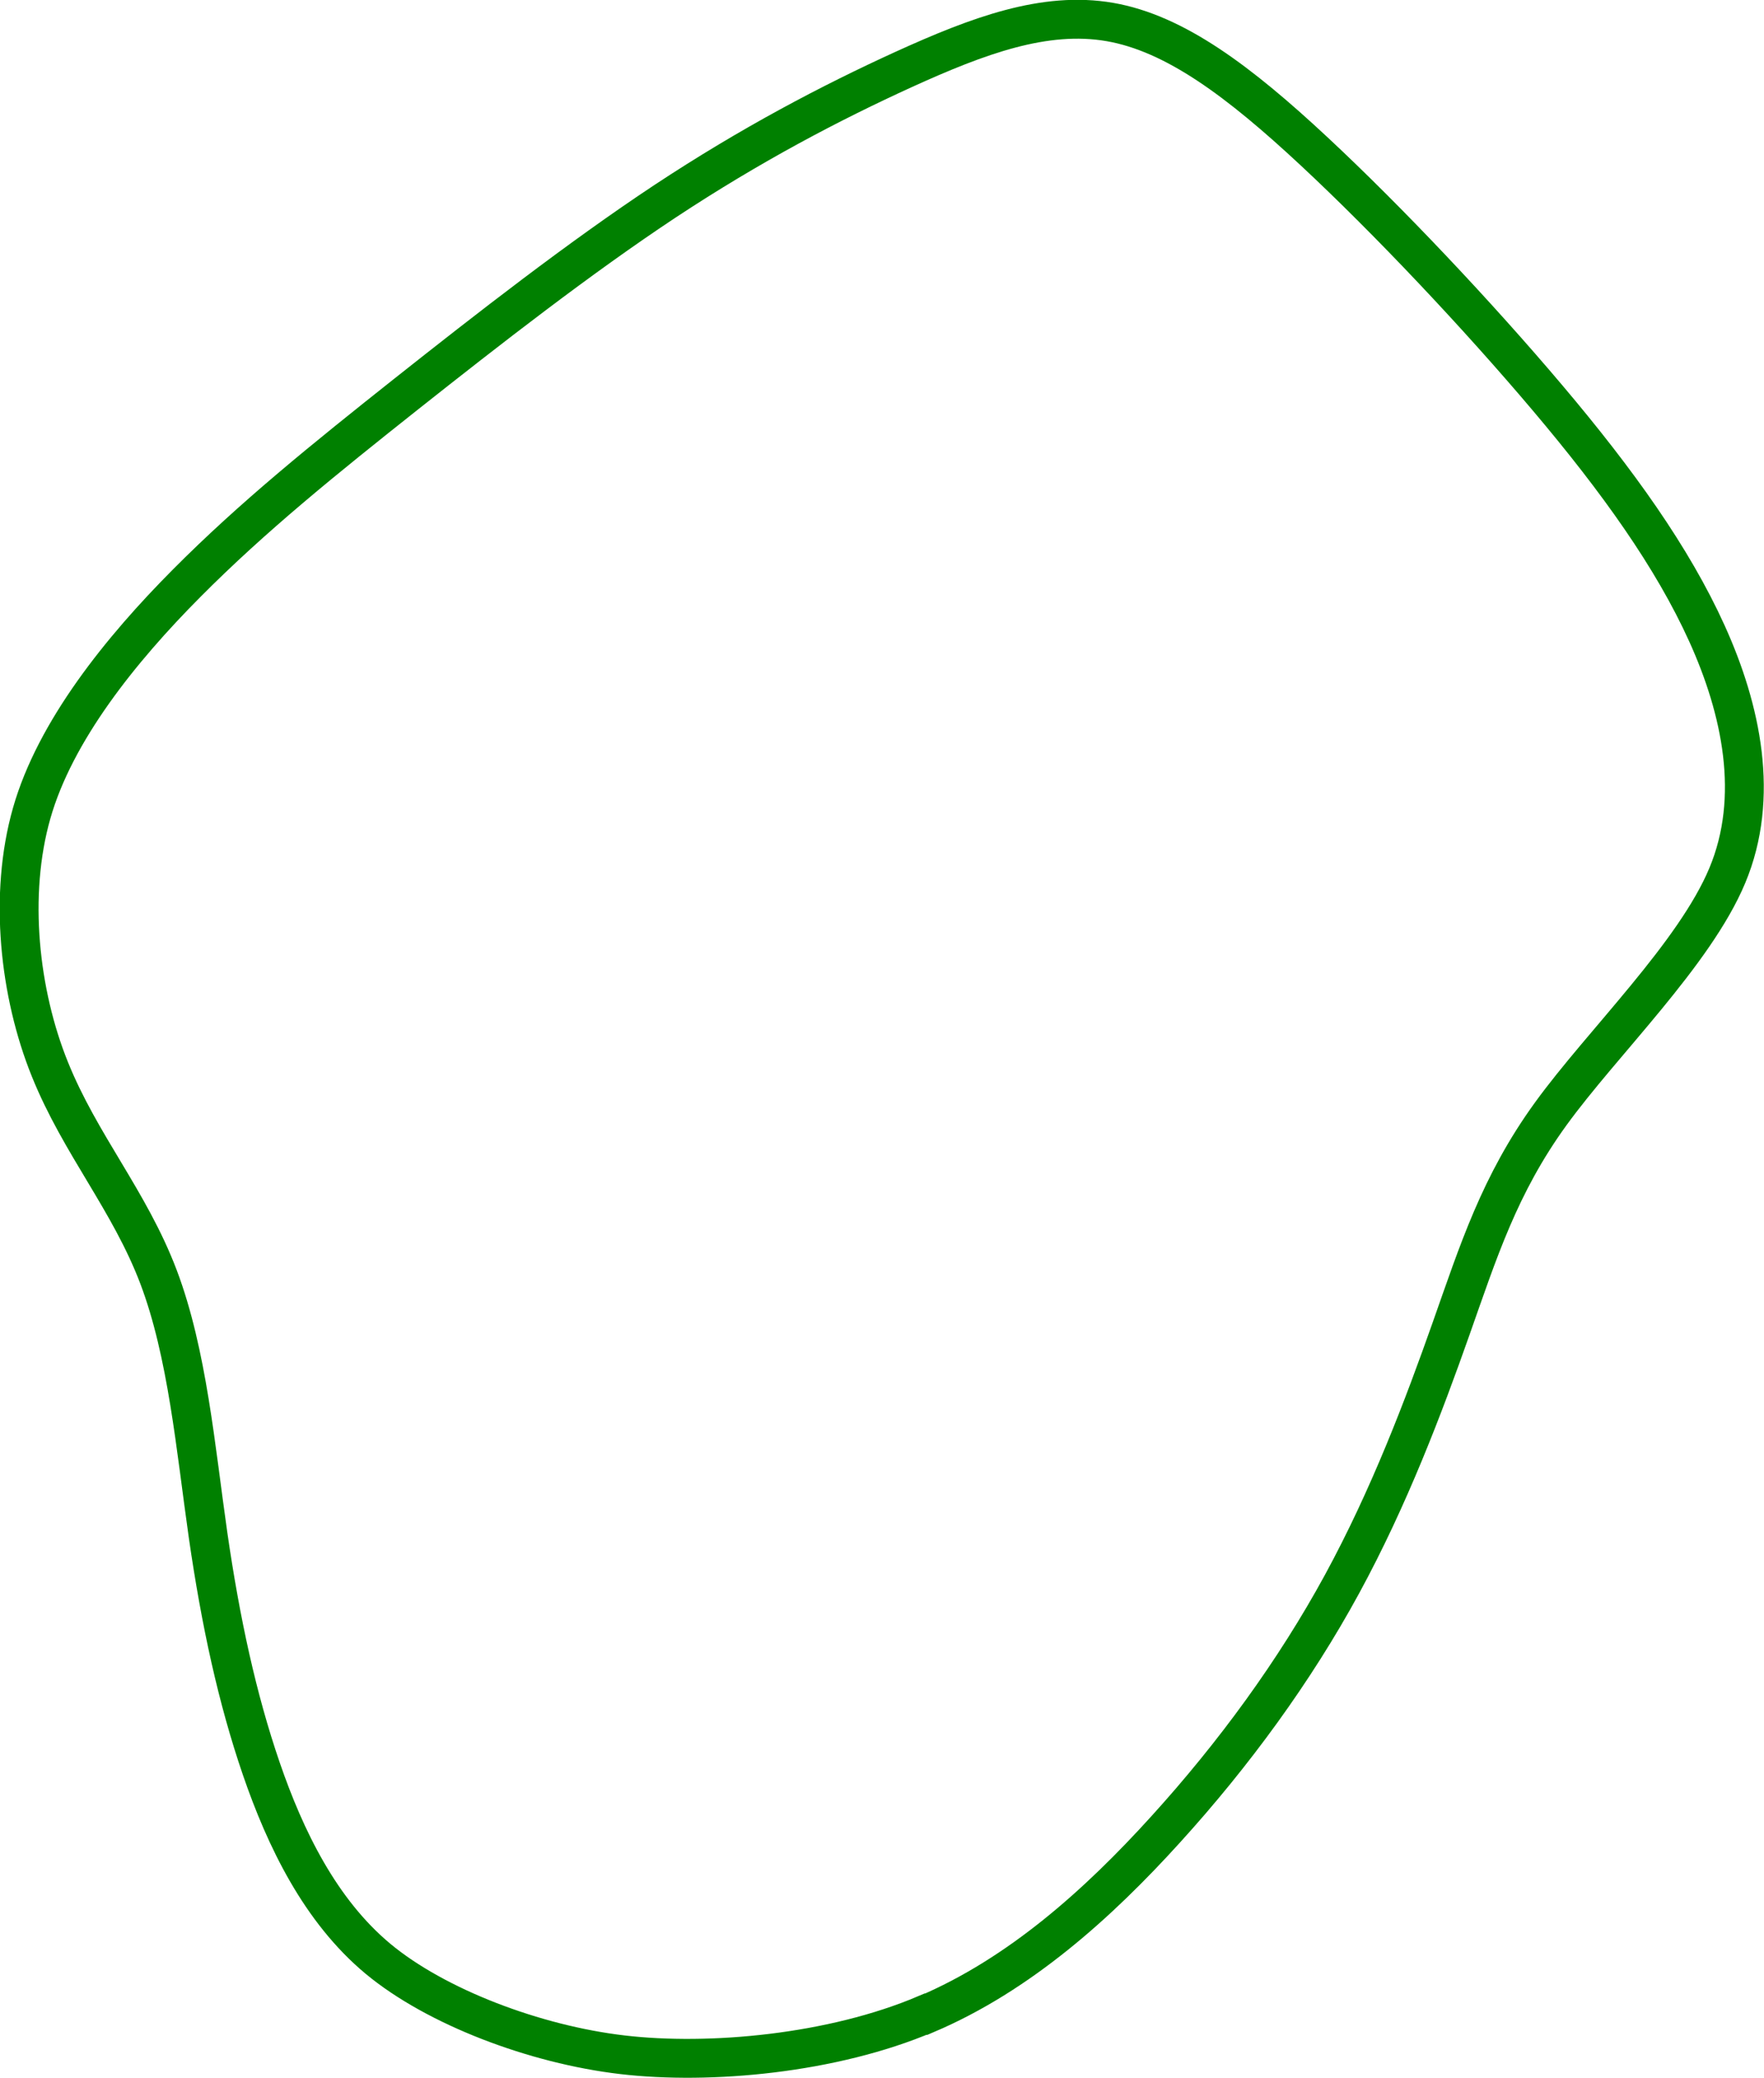 <?xml version="1.0" encoding="UTF-8" standalone="no"?>
<!-- Created with Inkscape (http://www.inkscape.org/) -->

<svg
   width="12.03mm"
   height="14.166mm"
   viewBox="0 0 12.03 14.166"
   version="1.1"
   id="svg5"
   inkscape:version="1.2.1 (9c6d41e4, 2022-07-14)"
   sodipodi:docname="14g.svg"
   xml:space="preserve"
   xmlns:inkscape="http://www.inkscape.org/namespaces/inkscape"
   xmlns:sodipodi="http://sodipodi.sourceforge.net/DTD/sodipodi-0.dtd"
   xmlns="http://www.w3.org/2000/svg"
   xmlns:svg="http://www.w3.org/2000/svg"><sodipodi:namedview
     id="namedview7"
     pagecolor="#ffffff"
     bordercolor="#666666"
     borderopacity="1.0"
     inkscape:showpageshadow="2"
     inkscape:pageopacity="0.0"
     inkscape:pagecheckerboard="0"
     inkscape:deskcolor="#d1d1d1"
     inkscape:document-units="mm"
     showgrid="false"
     inkscape:zoom="0.92975107"
     inkscape:cx="-41.408933"
     inkscape:cy="236.0847"
     inkscape:window-width="1080"
     inkscape:window-height="819"
     inkscape:window-x="360"
     inkscape:window-y="25"
     inkscape:window-maximized="0"
     inkscape:current-layer="layer5" /><defs
     id="defs2"><inkscape:path-effect
       effect="bspline"
       id="path-effect7413"
       is_visible="true"
       lpeversion="1"
       weight="33.333"
       steps="2"
       helper_size="0"
       apply_no_weight="true"
       apply_with_weight="true"
       only_selected="false" /><inkscape:path-effect
       effect="bspline"
       id="path-effect7409"
       is_visible="true"
       lpeversion="1"
       weight="33.333"
       steps="2"
       helper_size="0"
       apply_no_weight="true"
       apply_with_weight="true"
       only_selected="false" /><inkscape:path-effect
       effect="bspline"
       id="path-effect7405"
       is_visible="true"
       lpeversion="1"
       weight="33.333"
       steps="2"
       helper_size="0"
       apply_no_weight="true"
       apply_with_weight="true"
       only_selected="false" /><inkscape:path-effect
       effect="bspline"
       id="path-effect7401"
       is_visible="true"
       lpeversion="1"
       weight="33.333"
       steps="2"
       helper_size="0"
       apply_no_weight="true"
       apply_with_weight="true"
       only_selected="false" /><inkscape:path-effect
       effect="bspline"
       id="path-effect7397"
       is_visible="true"
       lpeversion="1"
       weight="33.333"
       steps="2"
       helper_size="0"
       apply_no_weight="true"
       apply_with_weight="true"
       only_selected="false" /><inkscape:path-effect
       effect="bspline"
       id="path-effect7393"
       is_visible="true"
       lpeversion="1"
       weight="33.333"
       steps="2"
       helper_size="0"
       apply_no_weight="true"
       apply_with_weight="true"
       only_selected="false" /><inkscape:path-effect
       effect="bspline"
       id="path-effect677"
       is_visible="true"
       lpeversion="1"
       weight="33.333"
       steps="2"
       helper_size="0"
       apply_no_weight="true"
       apply_with_weight="true"
       only_selected="false" /><inkscape:path-effect
       effect="bspline"
       id="path-effect673"
       is_visible="true"
       lpeversion="1"
       weight="33.333"
       steps="2"
       helper_size="0"
       apply_no_weight="true"
       apply_with_weight="true"
       only_selected="false" /><inkscape:path-effect
       effect="bspline"
       id="path-effect669"
       is_visible="true"
       lpeversion="1"
       weight="33.333"
       steps="2"
       helper_size="0"
       apply_no_weight="true"
       apply_with_weight="true"
       only_selected="false" /><inkscape:path-effect
       effect="bspline"
       id="path-effect665"
       is_visible="true"
       lpeversion="1"
       weight="33.333"
       steps="2"
       helper_size="0"
       apply_no_weight="true"
       apply_with_weight="true"
       only_selected="false" /><inkscape:path-effect
       effect="bspline"
       id="path-effect661"
       is_visible="true"
       lpeversion="1"
       weight="33.333"
       steps="2"
       helper_size="0"
       apply_no_weight="true"
       apply_with_weight="true"
       only_selected="false" /><inkscape:path-effect
       effect="bspline"
       id="path-effect657"
       is_visible="true"
       lpeversion="1"
       weight="33.333"
       steps="2"
       helper_size="0"
       apply_no_weight="true"
       apply_with_weight="true"
       only_selected="false" /><inkscape:path-effect
       effect="bspline"
       id="path-effect653"
       is_visible="true"
       lpeversion="1"
       weight="33.333"
       steps="2"
       helper_size="0"
       apply_no_weight="true"
       apply_with_weight="true"
       only_selected="false" /><inkscape:path-effect
       effect="bspline"
       id="path-effect649"
       is_visible="true"
       lpeversion="1"
       weight="33.333"
       steps="2"
       helper_size="0"
       apply_no_weight="true"
       apply_with_weight="true"
       only_selected="false" /><inkscape:path-effect
       effect="bspline"
       id="path-effect580"
       is_visible="true"
       lpeversion="1"
       weight="33.333"
       steps="2"
       helper_size="0"
       apply_no_weight="true"
       apply_with_weight="true"
       only_selected="false" /></defs><g
     inkscape:groupmode="layer"
     id="layer5"
     inkscape:label="green"
     style="display:inline"
     sodipodi:insensitive="true"
     transform="translate(-20.253,-18.33)"><path
       style="fill:none;stroke:#008000;stroke-width:0.265px;stroke-linecap:butt;stroke-linejoin:miter;stroke-opacity:1"
       d="m 26.569,32.062 c 0.635,-0.27 1.172,-0.751 1.635,-1.262 0.464,-0.511 0.878,-1.077 1.201,-1.67 0.323,-0.593 0.558,-1.215 0.744,-1.742 0.186,-0.526 0.329,-0.981 0.68,-1.465 0.351,-0.484 0.981,-1.09 1.204,-1.625 0.223,-0.534 0.096,-1.13 -0.139,-1.649 -0.235,-0.519 -0.61,-1.042 -1.086,-1.605 -0.476,-0.563 -1.086,-1.21 -1.595,-1.684 -0.508,-0.473 -0.946,-0.803 -1.391,-0.88 -0.445,-0.077 -0.901,0.094 -1.403,0.322 -0.502,0.229 -1.044,0.513 -1.629,0.899 -0.585,0.387 -1.208,0.873 -1.764,1.313 -0.556,0.441 -1.049,0.838 -1.5,1.292 -0.451,0.453 -0.898,1.009 -1.057,1.568 -0.159,0.558 -0.084,1.231 0.124,1.745 0.207,0.513 0.544,0.897 0.741,1.416 0.197,0.52 0.253,1.167 0.338,1.761 0.086,0.594 0.199,1.114 0.363,1.592 0.164,0.477 0.402,0.968 0.796,1.296 0.395,0.328 1.069,0.584 1.666,0.654 0.597,0.07 1.434,-0.007 2.069,-0.277 z"
       id="path7411"
       inkscape:path-effect="#path-effect7413"
       inkscape:original-d="m 26.678847,32.263619 c 0.501563,-0.497044 1.116743,-0.890775 1.584926,-1.420876 0.556778,-0.441299 0.957413,-1.017914 1.225234,-1.673855 0.278591,-0.616341 0.551081,-1.22451 0.713397,-1.883306 0.133535,-0.42273 0.276851,-0.877609 0.409066,-1.298361 0.569872,-0.547591 1.20011,-1.153761 1.758808,-1.691643 -0.11278,-0.531062 -0.239459,-1.126466 -0.355703,-1.671849 -0.353531,-0.492716 -0.728685,-1.015457 -1.08507,-1.511941 -0.594778,-0.630132 -1.205432,-1.277067 -1.796218,-1.902939 -0.425932,-0.320682 -0.864006,-0.650574 -1.296383,-0.97624 -0.456883,0.171527 -0.913176,0.342468 -1.371493,0.513805 -0.545566,0.28605 -1.087895,0.570002 -1.634319,0.855695 -0.623825,0.487646 -1.246312,0.973775 -1.867517,1.458431 -0.490574,0.396484 -0.983421,0.794324 -1.476227,1.191653 -0.390886,0.52442 -1.061975,0.899842 -1.245006,1.547372 -0.105862,0.654135 -0.02644,1.326568 0.216758,1.941994 0.343941,0.391936 0.680522,0.775521 1.018864,1.161149 0.05641,0.653422 0.112064,1.300761 0.168954,1.965343 0.114077,0.523212 0.227275,1.043332 0.336441,1.54588 0.145188,0.48818 0.239461,1.048343 0.667038,1.378483 0.578441,0.220253 1.252921,0.476884 1.780003,0.677267 0.666392,-0.06078 1.503774,-0.137527 2.248447,-0.206062 z"
       sodipodi:nodetypes="cccccccccccccccccccccc" /></g></svg>
